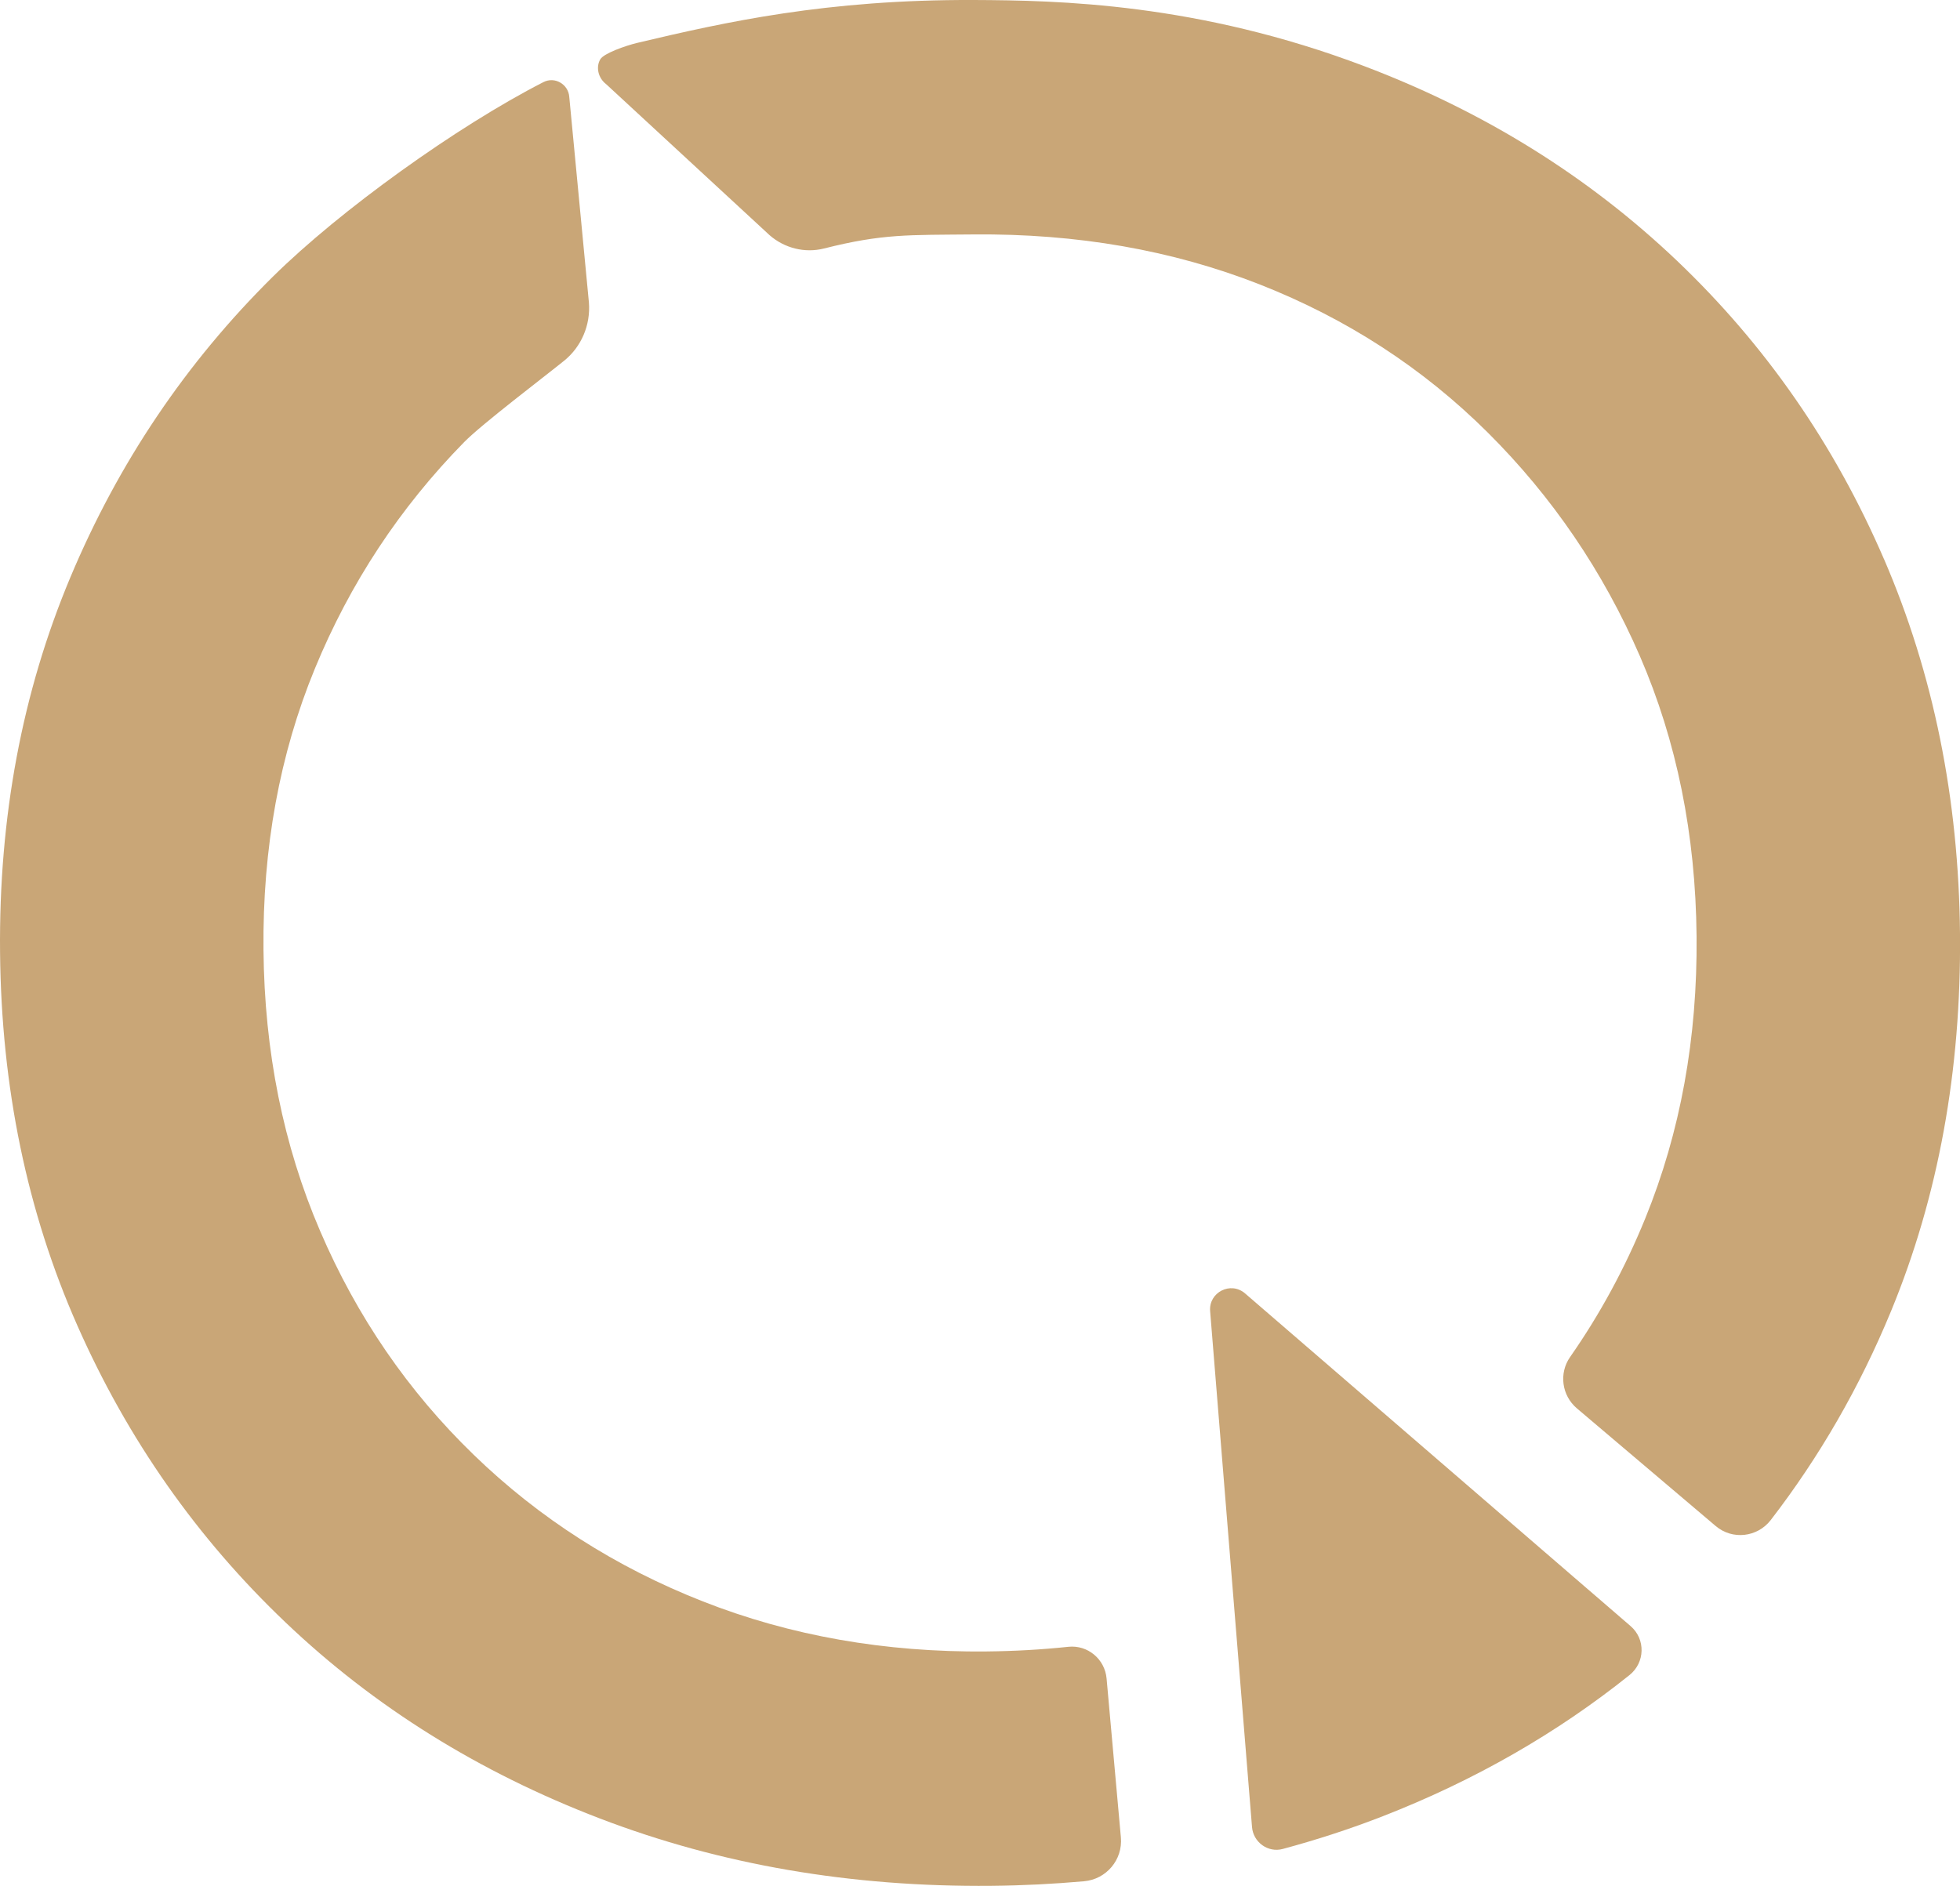 <svg xmlns="http://www.w3.org/2000/svg" id="Layer_2" data-name="Layer 2" viewBox="0 0 730.42 702.91"><defs><style>      .cls-1 {        fill: #c9a677;      }    </style></defs><g id="Layer_1-2" data-name="Layer 1"><g><path class="cls-1" d="M591.9,592.49h0l-3.27-2.82-42.39-36.59h0s-82.26-71-82.26-71c-5.34-4.61-13.58-.42-13.01,6.61l9.16,112.87h0l.88,10.78,3.83,47.22h0l1.74,21.42c.46,5.67,5.95,9.65,11.44,8.17,12.76-3.44,25.25-7.5,37.42-12.25,34.07-13.3,64.67-30.83,91.83-52.58,5.79-4.64,6.03-13.37.41-18.22l-15.77-13.61Z"></path><g><path class="cls-1" d="M367.7,615.54c-37.97.36-73.2-5.85-105.72-18.64-32.52-12.78-61.01-30.99-85.44-54.66-24.44-23.66-43.53-51.46-57.24-83.41-13.73-31.93-20.76-66.89-21.11-104.85-.36-37.95,6.02-72.86,19.14-104.74,13.11-31.86,31.67-60.02,55.66-84.47,6.63-6.75,30-24.44,37.27-30.34,6.45-5.23,9.85-13.34,9.21-21.63l-7.33-76.74c-.37-4.7-5.41-7.61-9.61-5.46-32.11,16.41-75.8,47.78-100.81,72.49-32.43,32.06-57.61,69.43-75.52,112.14C8.27,257.96-.46,304.51.02,354.89c.47,50.41,10.07,96.78,28.8,139.15,18.71,42.38,44.59,79.27,77.62,110.7,33.02,31.45,72.03,55.77,117.03,73.02,44.99,17.25,93.66,25.63,146.03,25.13,11.71-.11,23.2-.7,34.49-1.7,8.31-.74,14.47-8.03,13.72-16.34l-5.33-59.25c-.65-7.21-7.03-12.56-14.24-11.8-9.92,1.05-20.07,1.63-30.45,1.73Z"></path><path class="cls-1" d="M702.09,208.39c-18.41-42.69-44.12-79.75-77.13-111.2-33.03-31.43-71.87-55.61-116.53-72.53C446.37,1.14,394.41.13,362.89,0c-54.84-.21-92.55,8.19-125.27,15.95-4.83,1.15-12.62,3.99-13.9,6.13-1.7,2.85-.89,6.95,2.2,9.32l60.9,56.28c5.56,4.83,13.11,6.74,20.25,4.94,21.88-5.53,31.47-5.01,55.67-5.24,38.61-.36,74.18,5.85,106.7,18.63,32.52,12.79,60.82,31.18,84.95,55.16,24.11,24,43.03,51.8,56.75,83.41,13.7,31.63,20.75,66.41,21.11,104.36.36,37.97-6.03,73.05-19.14,105.23-7.57,18.57-16.92,35.76-28,51.63-4.23,6.06-3.1,14.34,2.53,19.12l51.74,43.87c6.2,5.26,15.53,4.22,20.5-2.22,18.21-23.63,33.18-49.59,44.86-77.92,17.59-42.7,26.16-89.59,25.68-140.64-.47-50.39-9.92-96.94-28.32-139.63Z"></path></g></g></g></svg>